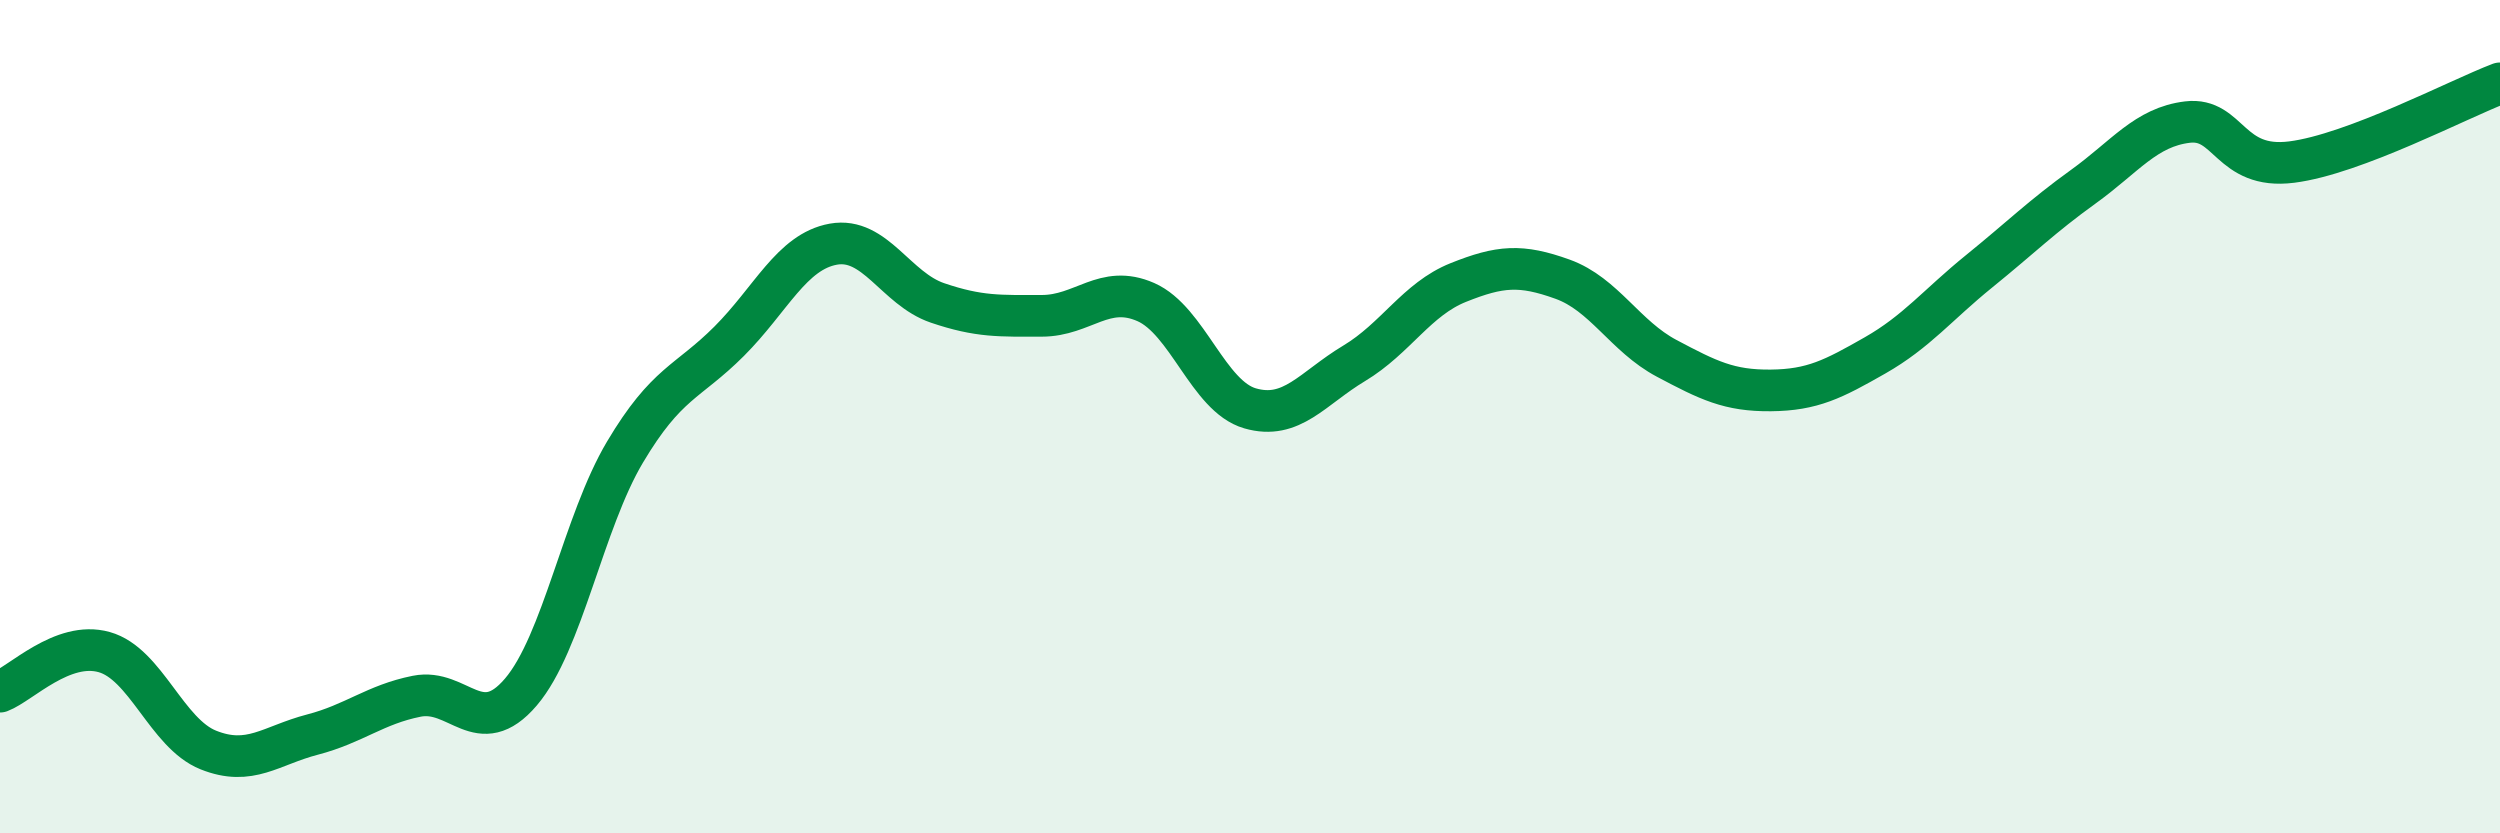 
    <svg width="60" height="20" viewBox="0 0 60 20" xmlns="http://www.w3.org/2000/svg">
      <path
        d="M 0,16.6 C 0.5,16.41 1.5,15.37 2.5,15.65 C 3.5,15.93 4,17.6 5,18 C 6,18.4 6.5,17.89 7.5,17.63 C 8.5,17.37 9,16.91 10,16.71 C 11,16.51 11.5,17.78 12.5,16.61 C 13.5,15.44 14,12.53 15,10.85 C 16,9.17 16.5,9.19 17.5,8.19 C 18.5,7.19 19,6.04 20,5.86 C 21,5.68 21.5,6.93 22.5,7.27 C 23.5,7.61 24,7.58 25,7.58 C 26,7.58 26.5,6.81 27.5,7.25 C 28.5,7.69 29,9.51 30,9.8 C 31,10.09 31.5,9.32 32.5,8.72 C 33.5,8.12 34,7.18 35,6.78 C 36,6.38 36.5,6.34 37.5,6.7 C 38.5,7.06 39,8.07 40,8.6 C 41,9.13 41.5,9.38 42.5,9.37 C 43.5,9.36 44,9.1 45,8.53 C 46,7.96 46.5,7.32 47.5,6.51 C 48.5,5.7 49,5.2 50,4.48 C 51,3.76 51.5,3.05 52.5,2.93 C 53.5,2.81 53.5,4.08 55,3.89 C 56.5,3.7 59,2.38 60,2L60 20L0 20Z"
        fill="#008740"
        opacity="0.1"
        stroke-linecap="round"
        stroke-linejoin="round"
      />
      <path
        d="M 0,16.6 C 0.5,16.41 1.5,15.37 2.5,15.65 C 3.5,15.93 4,17.6 5,18 C 6,18.4 6.5,17.89 7.5,17.63 C 8.5,17.37 9,16.91 10,16.71 C 11,16.51 11.5,17.78 12.5,16.61 C 13.5,15.44 14,12.53 15,10.85 C 16,9.17 16.5,9.19 17.5,8.19 C 18.5,7.19 19,6.04 20,5.86 C 21,5.68 21.5,6.93 22.5,7.27 C 23.5,7.61 24,7.58 25,7.58 C 26,7.58 26.5,6.81 27.5,7.25 C 28.5,7.69 29,9.51 30,9.8 C 31,10.09 31.5,9.32 32.5,8.72 C 33.5,8.12 34,7.18 35,6.78 C 36,6.38 36.5,6.34 37.5,6.7 C 38.5,7.06 39,8.07 40,8.6 C 41,9.13 41.5,9.38 42.5,9.37 C 43.5,9.36 44,9.1 45,8.53 C 46,7.96 46.5,7.32 47.5,6.51 C 48.5,5.7 49,5.2 50,4.48 C 51,3.76 51.5,3.05 52.5,2.93 C 53.5,2.81 53.5,4.08 55,3.89 C 56.5,3.7 59,2.38 60,2"
        stroke="#008740"
        stroke-width="1"
        fill="none"
        stroke-linecap="round"
        stroke-linejoin="round"
      />
    </svg>
  